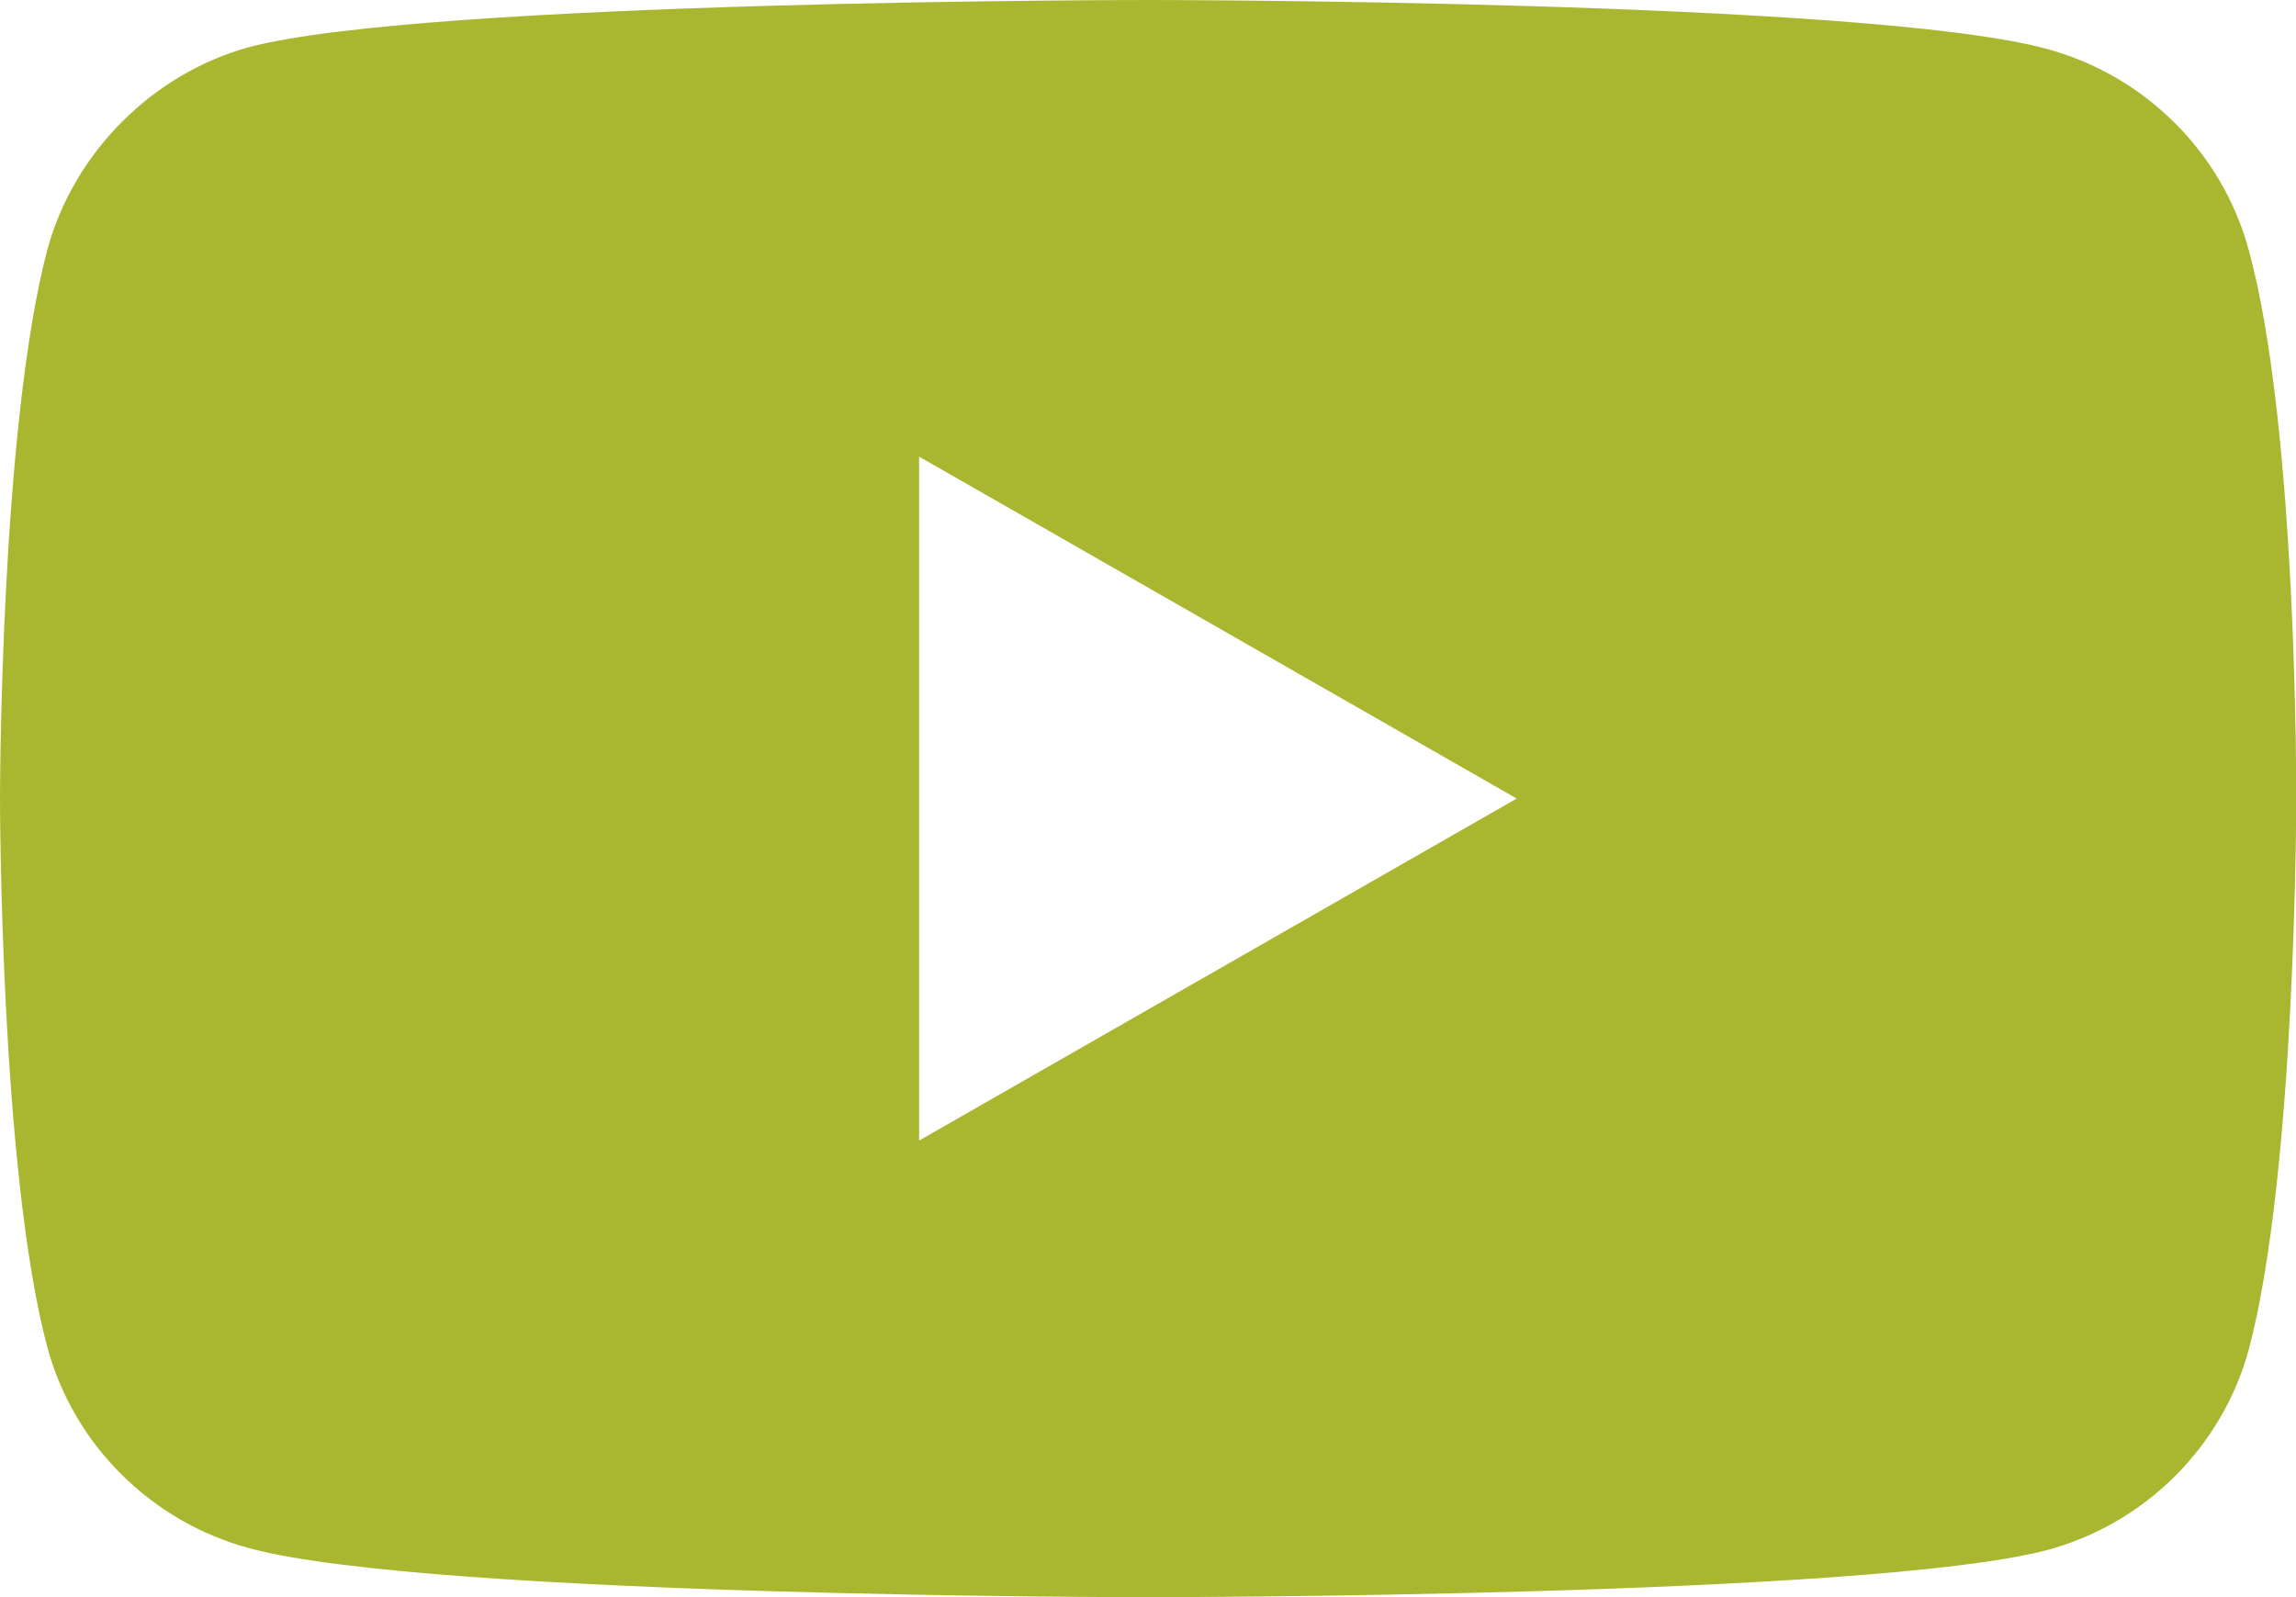 <?xml version="1.0" encoding="utf-8"?>
<!-- Generator: Adobe Illustrator 16.0.3, SVG Export Plug-In . SVG Version: 6.00 Build 0)  -->
<!DOCTYPE svg PUBLIC "-//W3C//DTD SVG 1.1//EN" "http://www.w3.org/Graphics/SVG/1.1/DTD/svg11.dtd">
<svg version="1.1" id="Capa_1" xmlns="http://www.w3.org/2000/svg" xmlns:xlink="http://www.w3.org/1999/xlink" x="0px" y="0px"
	 width="20.574px" height="14.313px" viewBox="0 0 20.574 14.313" enable-background="new 0 0 20.574 14.313" xml:space="preserve">
<path fill="#A9B730" d="M20.15,2.239c-0.237-0.875-0.932-1.565-1.813-1.802C16.727,0,10.287,0,10.287,0S3.848,0,2.236,0.421
	C1.372,0.657,0.66,1.364,0.424,2.239C0,3.839,0,7.156,0,7.156s0,3.334,0.424,4.916c0.236,0.876,0.932,1.566,1.813,1.803
	c1.627,0.438,8.051,0.438,8.051,0.438s6.439,0,8.051-0.421c0.881-0.235,1.575-0.926,1.813-1.802c0.424-1.6,0.424-4.917,0.424-4.917
	S20.591,3.839,20.15,2.239 M8.236,10.221V4.092l5.355,3.064L8.236,10.221z"/>
</svg>

